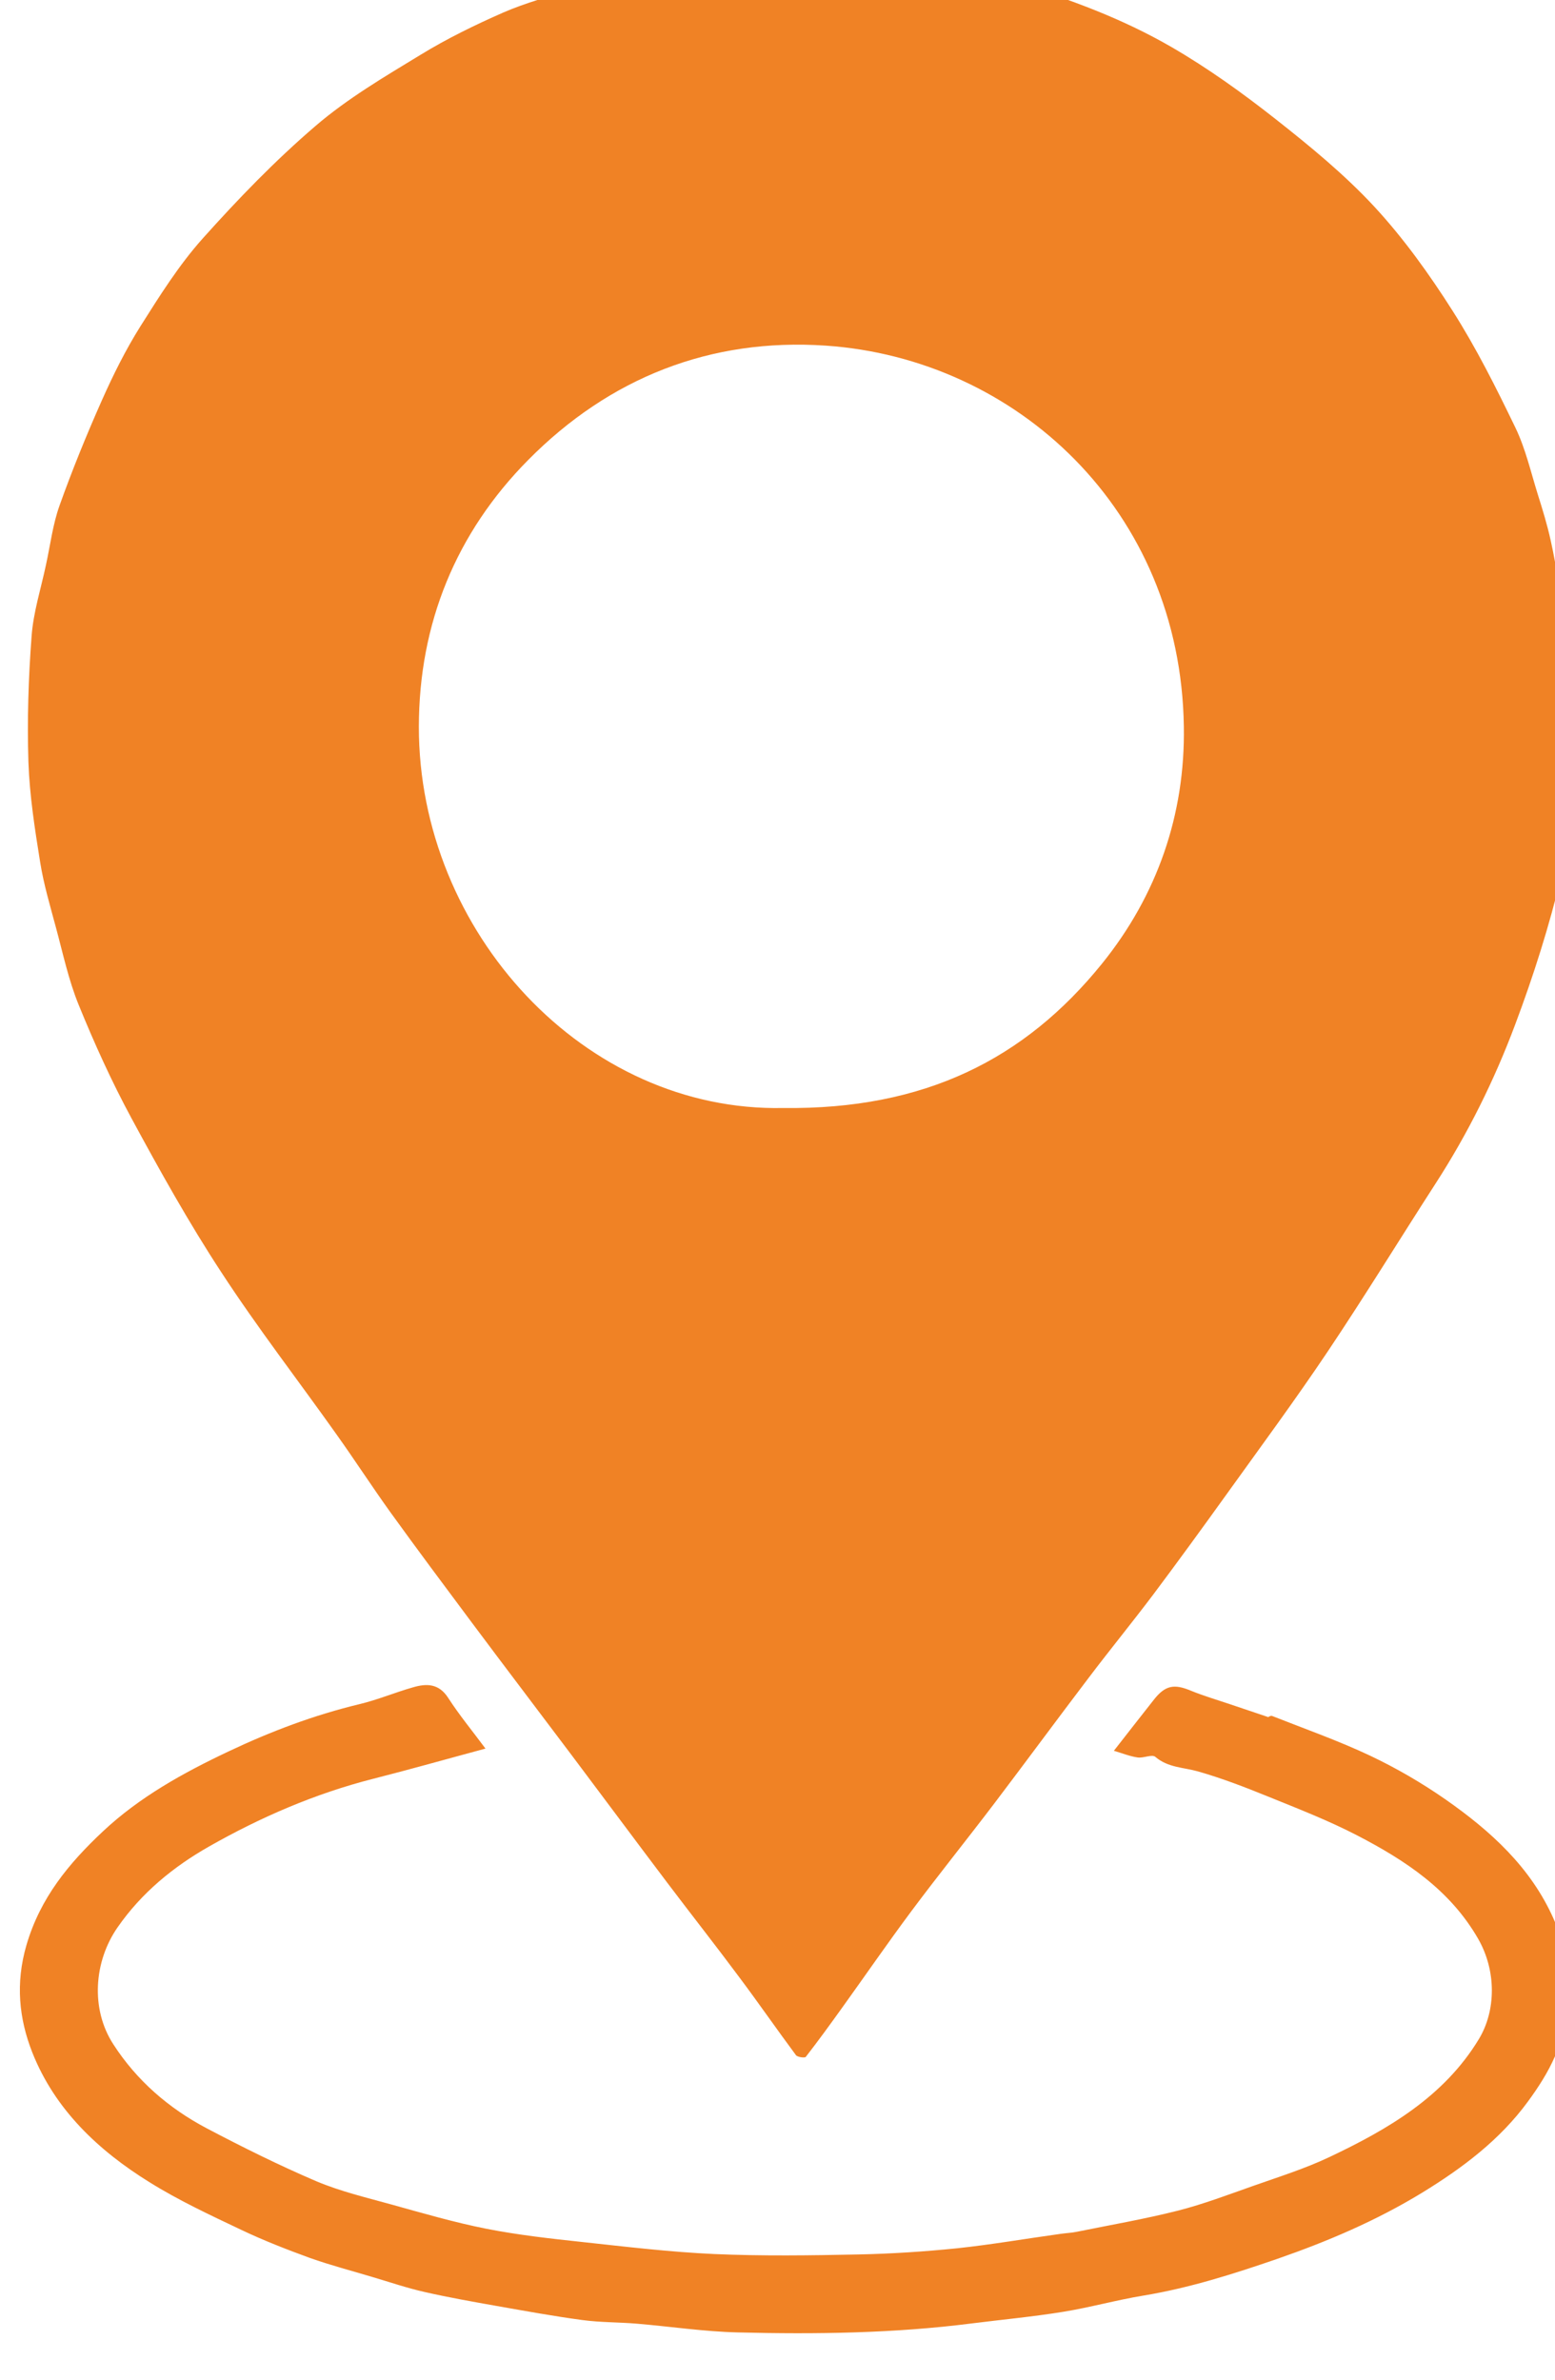 <?xml version="1.0" encoding="UTF-8" standalone="no"?>
<!-- Created with Inkscape (http://www.inkscape.org/) -->

<svg
   width="6.567mm"
   height="10.054mm"
   viewBox="0 0 6.567 10.054"
   version="1.1"
   id="svg1330"
   xmlns="http://www.w3.org/2000/svg"
   xmlns:svg="http://www.w3.org/2000/svg">
  <defs
     id="defs1327">
    <clipPath
       clipPathUnits="userSpaceOnUse"
       id="clipPath442">
      <path
         d="M 0,1499.906 H 1920 V 0 H 0 Z"
         id="path440" />
    </clipPath>
  </defs>
  <g
     id="layer1"
     transform="translate(-31.613,-93.278)">
    <g
       id="g436"
       transform="matrix(0.353,0,0,-0.353,-101.815,419.331)">
      <g
         id="g438"
         clip-path="url(#clipPath442)">
        <g
           id="g444"
           transform="translate(383.791,902.74)">
          <path
             d="m 0,0 c -0.464,-0.125 -0.901,-0.249 -1.342,-0.361 -0.696,-0.177 -1.353,-0.462 -1.971,-0.814 -0.419,-0.239 -0.801,-0.549 -1.089,-0.965 -0.282,-0.406 -0.325,-0.974 -0.051,-1.397 0.28,-0.435 0.663,-0.766 1.117,-1.006 0.429,-0.226 0.864,-0.442 1.31,-0.633 0.288,-0.122 0.597,-0.195 0.9,-0.279 0.378,-0.105 0.755,-0.215 1.139,-0.291 0.378,-0.074 0.761,-0.117 1.144,-0.158 0.526,-0.057 1.052,-0.12 1.579,-0.144 0.575,-0.025 1.151,-0.017 1.725,-0.005 0.394,0.008 0.789,0.034 1.183,0.074 0.412,0.044 0.822,0.115 1.233,0.172 0.067,0.01 0.136,0.012 0.201,0.026 0.404,0.082 0.811,0.152 1.209,0.253 0.302,0.077 0.596,0.189 0.891,0.293 0.308,0.109 0.623,0.207 0.918,0.347 0.701,0.332 1.37,0.722 1.787,1.409 0.21,0.345 0.211,0.823 -0.007,1.203 -0.337,0.587 -0.871,0.938 -1.445,1.236 -0.345,0.179 -0.708,0.32 -1.068,0.466 C 9.088,-0.462 8.81,-0.355 8.524,-0.273 8.351,-0.224 8.166,-0.229 8.014,-0.099 7.975,-0.065 7.871,-0.117 7.801,-0.106 7.711,-0.093 7.624,-0.058 7.518,-0.026 7.694,0.199 7.847,0.396 8.002,0.592 8.135,0.758 8.241,0.775 8.436,0.694 8.592,0.63 8.754,0.583 8.913,0.529 9.057,0.48 9.201,0.432 9.367,0.376 9.355,0.372 9.391,0.398 9.412,0.39 c 0.393,-0.155 0.793,-0.296 1.174,-0.476 0.312,-0.148 0.616,-0.325 0.899,-0.522 0.538,-0.376 1.02,-0.811 1.294,-1.43 0.146,-0.323 0.159,-0.659 0.155,-1.011 -0.004,-0.462 -0.21,-0.83 -0.463,-1.175 -0.336,-0.459 -0.783,-0.795 -1.27,-1.093 C 10.654,-5.65 10.079,-5.895 9.478,-6.104 8.95,-6.286 8.423,-6.454 7.872,-6.545 7.55,-6.598 7.234,-6.687 6.913,-6.739 6.551,-6.798 6.185,-6.832 5.82,-6.878 4.89,-6.997 3.955,-7.009 3.019,-6.986 c -0.405,0.01 -0.808,0.071 -1.212,0.105 -0.215,0.018 -0.433,0.014 -0.647,0.043 -0.344,0.046 -0.686,0.109 -1.028,0.169 -0.288,0.051 -0.576,0.102 -0.861,0.167 -0.21,0.047 -0.416,0.118 -0.623,0.179 -0.25,0.075 -0.502,0.141 -0.748,0.228 -0.279,0.102 -0.557,0.21 -0.825,0.338 -0.371,0.176 -0.746,0.351 -1.094,0.568 -0.613,0.38 -1.133,0.871 -1.403,1.554 -0.159,0.404 -0.202,0.827 -0.07,1.282 0.165,0.567 0.508,0.98 0.915,1.362 0.438,0.411 0.96,0.7 1.501,0.956 0.506,0.24 1.025,0.436 1.57,0.567 0.217,0.052 0.424,0.14 0.639,0.201 0.163,0.048 0.31,0.047 0.422,-0.128 C -0.312,0.399 -0.154,0.208 0,0"
             style="fill:#f08225;fill-opacity:1;fill-rule:evenodd;stroke:none"
             id="path446" />
        </g>
        <g
           id="g448"
           transform="translate(391.166,912.131)">
          <path
             d="m 0,0 c -0.924,-1.143 -2.124,-1.747 -3.813,-1.726 -2.374,-0.049 -4.361,2.105 -4.359,4.563 0.002,1.232 0.442,2.316 1.307,3.19 0.972,0.984 2.181,1.464 3.564,1.369 C -1.029,7.239 0.941,5.434 0.98,2.839 0.997,1.786 0.662,0.82 0,0 M 5.553,4.153 C 5.474,4.452 5.437,4.762 5.369,5.064 5.328,5.252 5.271,5.437 5.213,5.621 5.13,5.888 5.067,6.165 4.947,6.414 4.717,6.891 4.479,7.367 4.195,7.813 3.917,8.251 3.61,8.679 3.26,9.058 2.902,9.444 2.489,9.783 2.075,10.109 1.68,10.42 1.267,10.717 0.832,10.969 c -0.584,0.338 -1.219,0.575 -1.865,0.768 -0.315,0.095 -0.635,0.179 -0.959,0.222 -0.53,0.07 -1.066,0.104 -1.601,0.153 -0.36,-0.037 -0.717,-0.067 -1.071,-0.11 C -5.009,11.96 -5.354,11.915 -5.695,11.85 -5.906,11.81 -6.111,11.733 -6.317,11.667 -6.601,11.577 -6.891,11.5 -7.162,11.382 -7.501,11.233 -7.837,11.069 -8.152,10.876 -8.584,10.613 -9.026,10.353 -9.408,10.025 -9.891,9.611 -10.336,9.15 -10.76,8.676 -11.043,8.359 -11.273,7.992 -11.501,7.631 -11.679,7.348 -11.829,7.046 -11.965,6.74 c -0.183,-0.412 -0.354,-0.832 -0.506,-1.258 -0.081,-0.227 -0.11,-0.472 -0.162,-0.709 -0.06,-0.284 -0.151,-0.566 -0.172,-0.853 -0.038,-0.5 -0.054,-1.005 -0.038,-1.506 0.014,-0.402 0.077,-0.805 0.141,-1.202 0.042,-0.263 0.119,-0.52 0.188,-0.778 0.084,-0.31 0.151,-0.628 0.271,-0.923 0.188,-0.462 0.395,-0.919 0.632,-1.358 0.338,-0.625 0.685,-1.248 1.074,-1.842 0.434,-0.666 0.922,-1.297 1.383,-1.947 0.217,-0.305 0.422,-0.621 0.64,-0.925 0.319,-0.442 0.645,-0.879 0.971,-1.316 0.398,-0.534 0.802,-1.064 1.203,-1.598 0.381,-0.507 0.76,-1.018 1.143,-1.525 0.286,-0.379 0.58,-0.752 0.863,-1.133 0.229,-0.306 0.446,-0.62 0.674,-0.927 0.018,-0.023 0.105,-0.035 0.117,-0.02 0.147,0.189 0.289,0.385 0.429,0.58 0.278,0.387 0.548,0.779 0.833,1.162 0.322,0.432 0.661,0.853 0.987,1.282 0.382,0.504 0.757,1.014 1.14,1.518 0.252,0.333 0.516,0.656 0.767,0.989 0.296,0.395 0.586,0.794 0.874,1.195 0.409,0.57 0.826,1.135 1.216,1.717 0.442,0.66 0.857,1.338 1.288,2.006 0.387,0.599 0.703,1.236 0.952,1.901 0.22,0.585 0.411,1.188 0.556,1.797 0.104,0.439 0.142,0.899 0.155,1.35 0.016,0.58 0.051,1.163 -0.101,1.736"
             style="fill:#f08225;fill-opacity:1;fill-rule:evenodd;stroke:none"
             id="path450" />
        </g>
      </g>
    </g>
  </g>
</svg>

